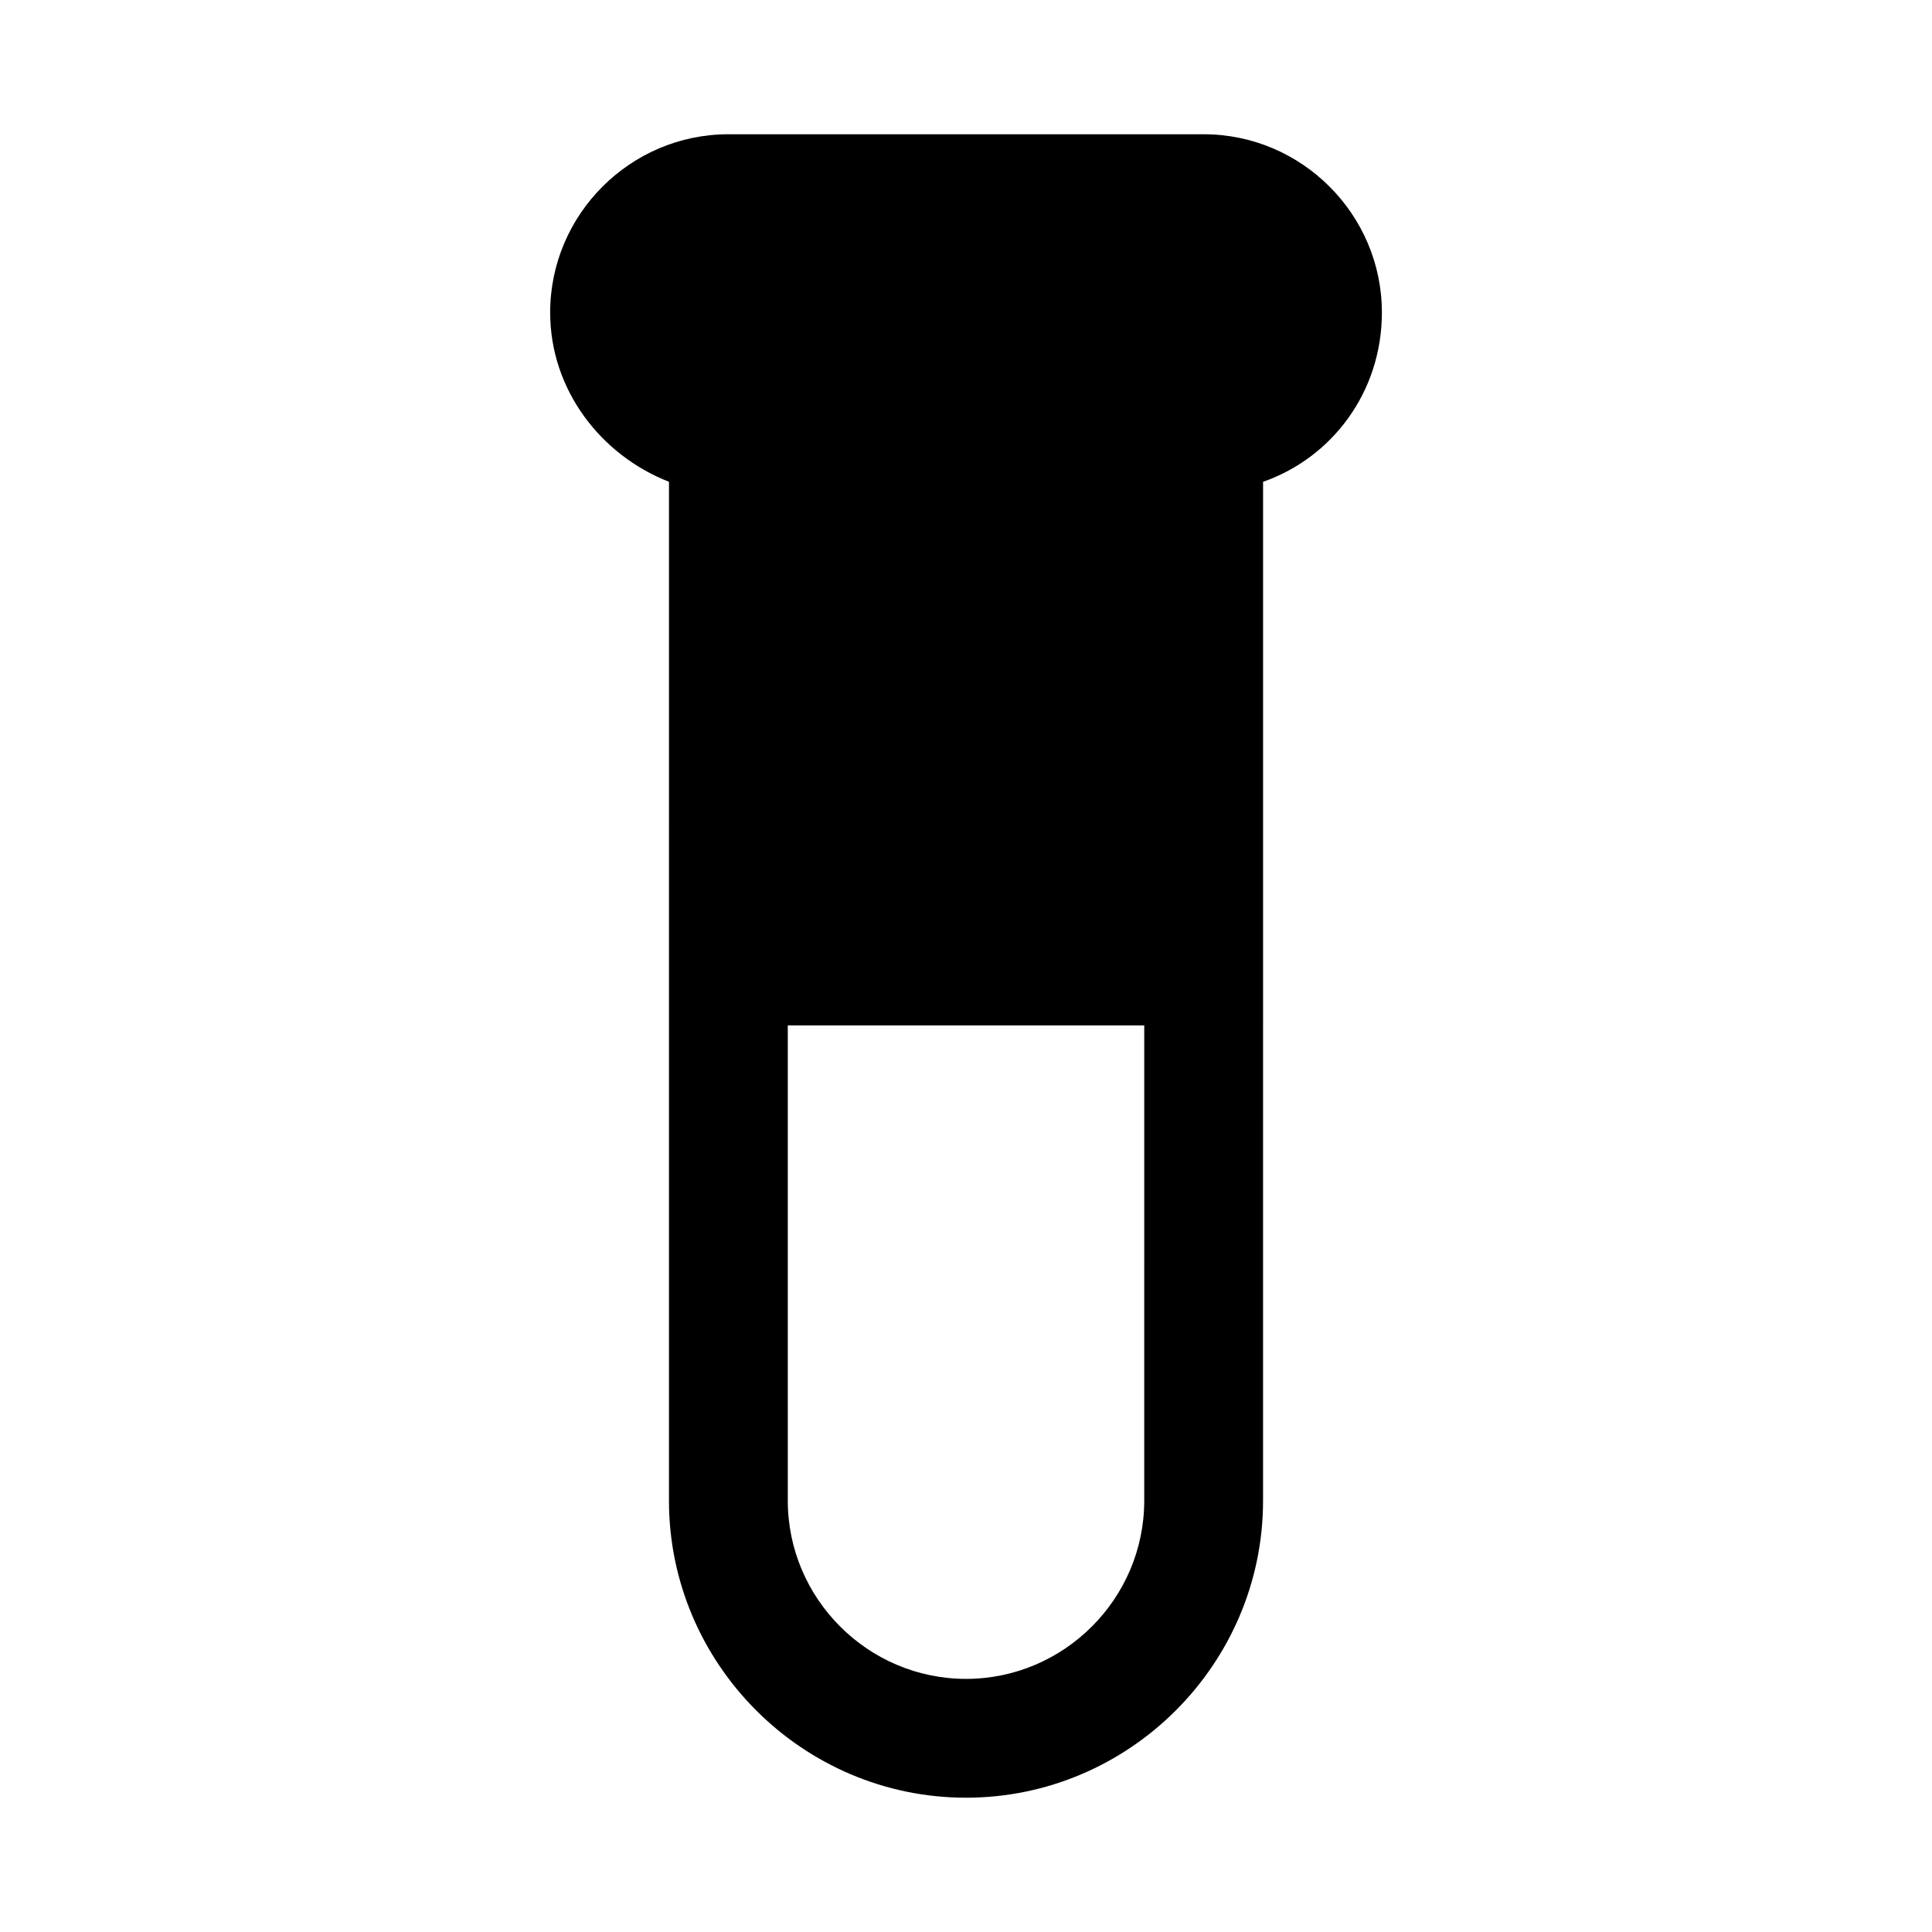 <?xml version="1.0" encoding="UTF-8"?>
<!-- Uploaded to: SVG Find, www.svgrepo.com, Generator: SVG Find Mixer Tools -->
<svg fill="#000000" width="800px" height="800px" version="1.1" viewBox="144 144 512 512" xmlns="http://www.w3.org/2000/svg">
 <path d="m462.98 179.58h-125.95c-25.977 0-47.23 21.254-47.23 47.23 0 20.469 13.383 37.785 31.488 44.871l-0.004 112.57v157.44c0 43.297 35.426 78.719 78.719 78.719 43.297 0 78.719-35.426 78.719-78.719l0.004-125.95v-144.06c18.105-6.297 31.488-23.617 31.488-44.871 0-25.977-21.254-47.23-47.23-47.23zm-15.746 362.11c0 25.977-21.254 47.23-47.23 47.23s-47.23-21.254-47.23-47.23l-0.004-125.95h94.465z"/>
</svg>